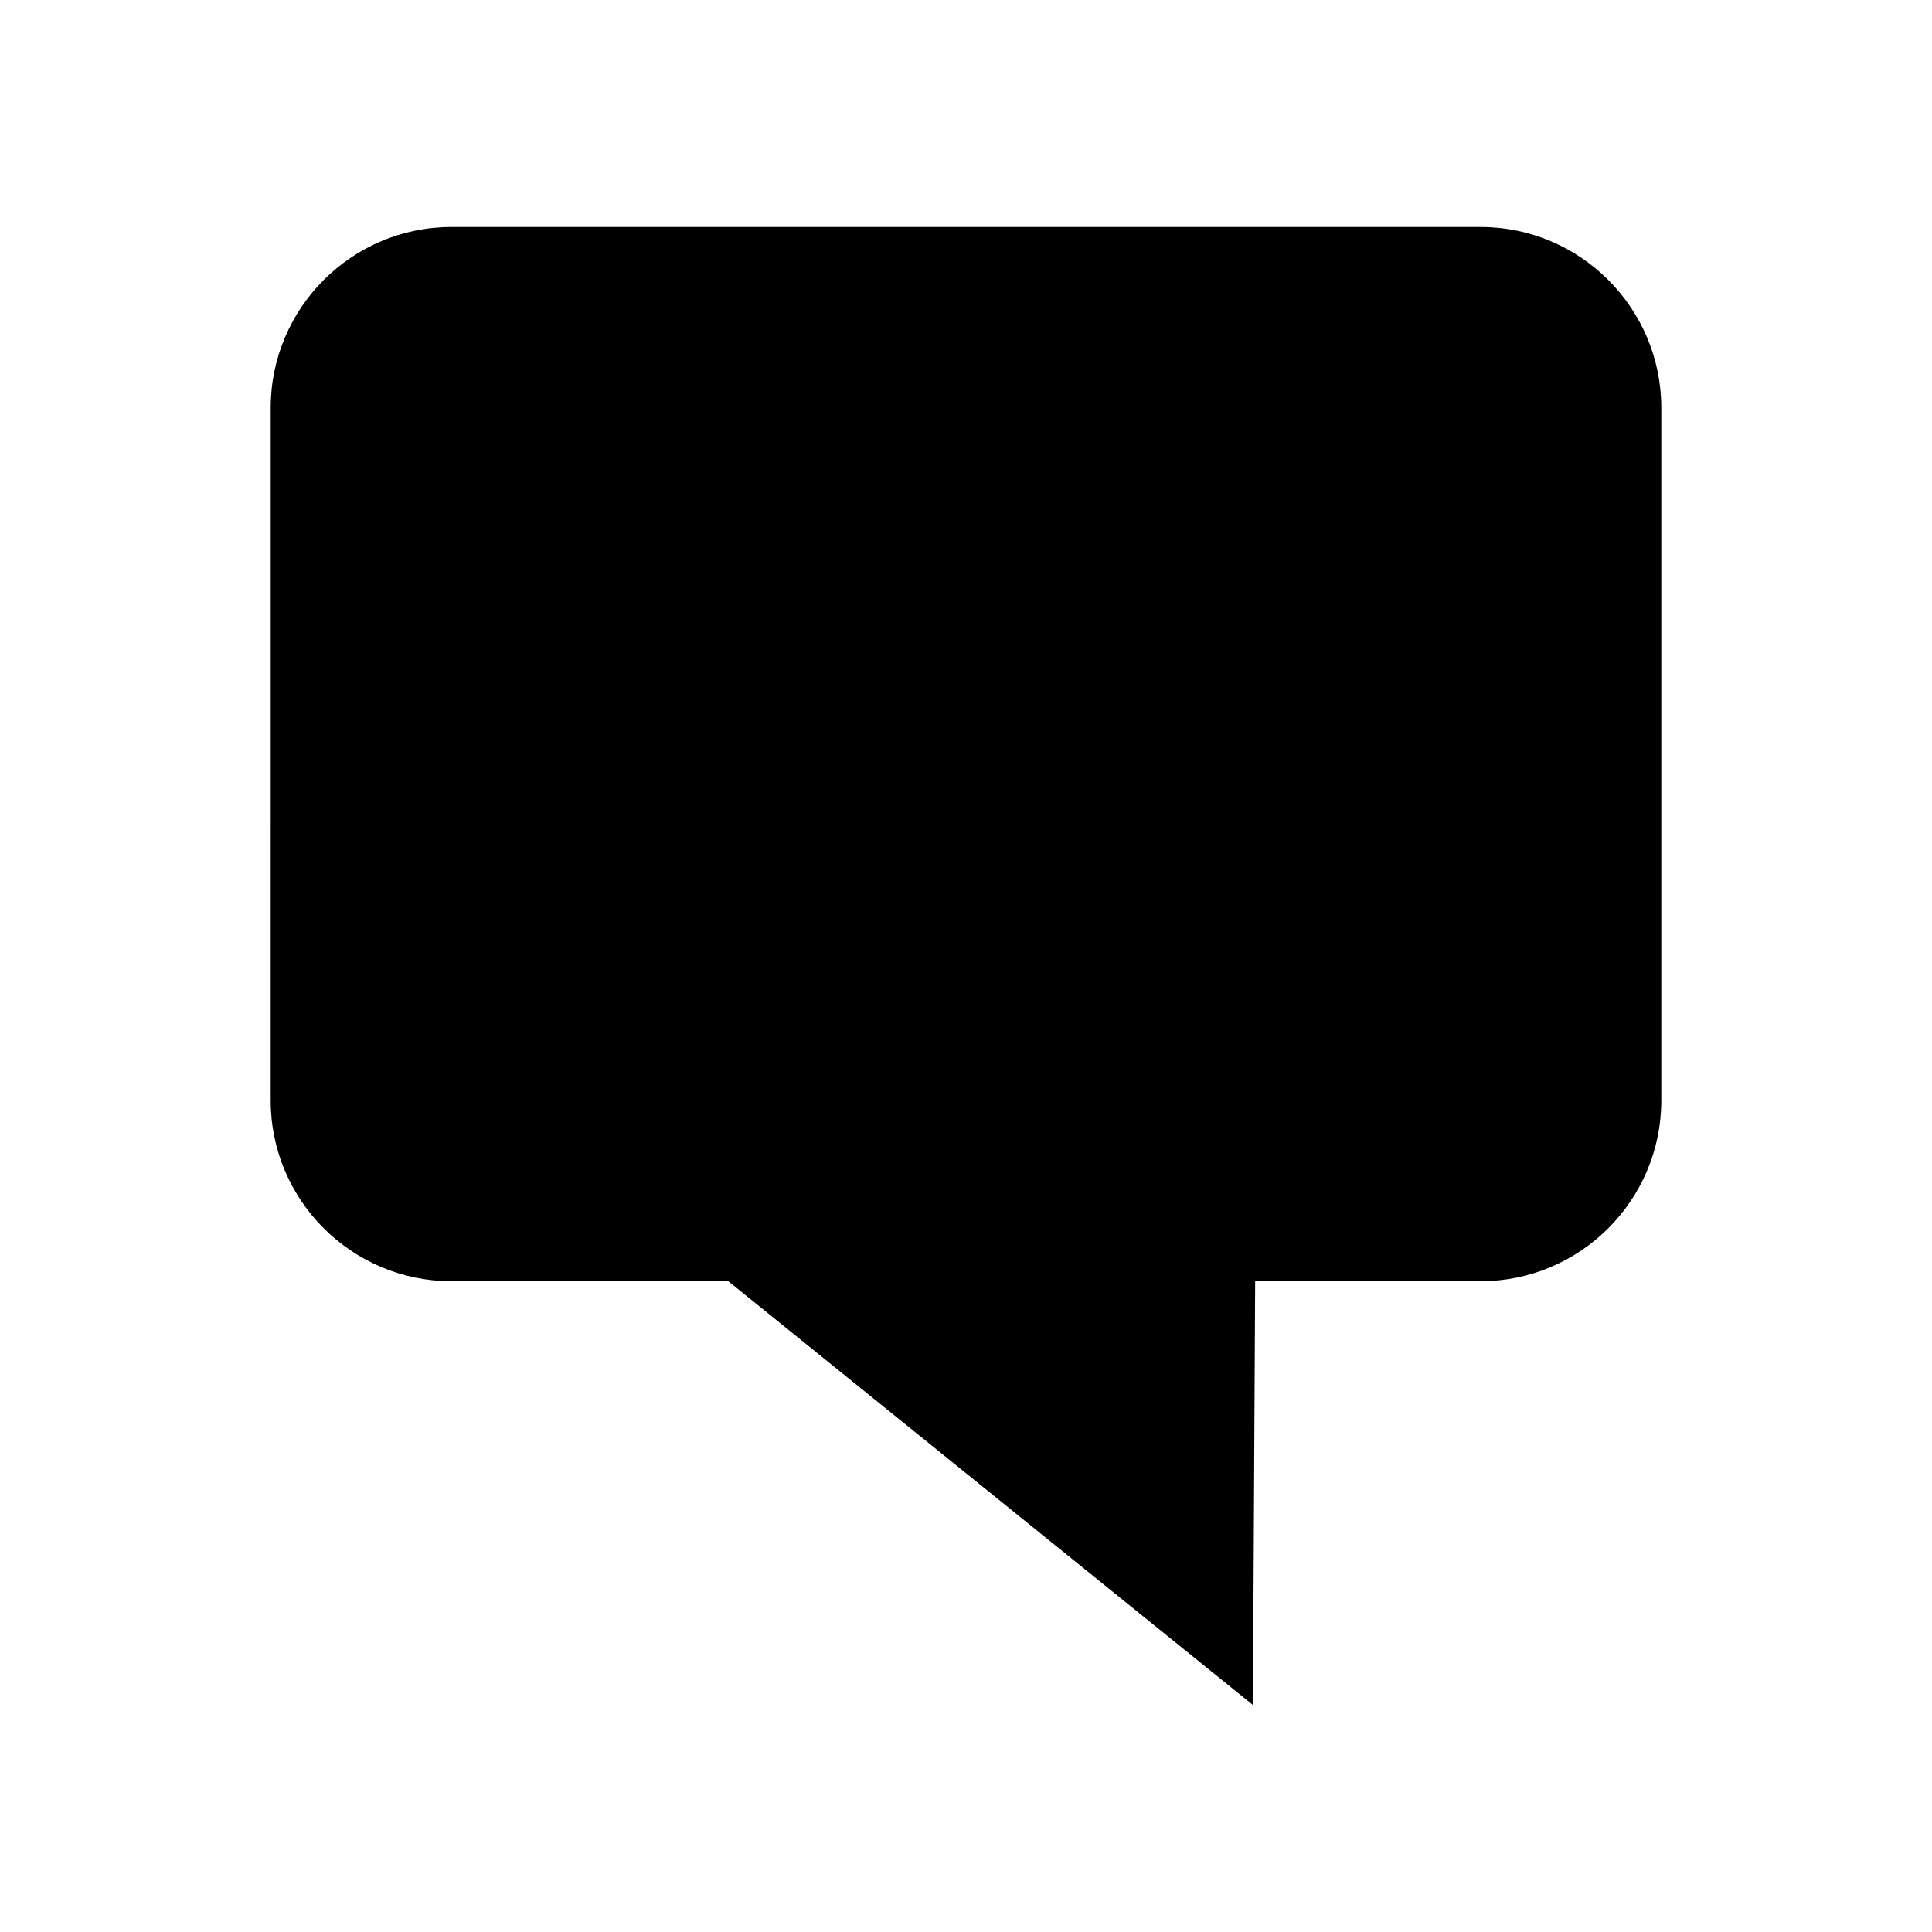 <?xml version="1.0" encoding="UTF-8"?>
<!-- Uploaded to: ICON Repo, www.svgrepo.com, Generator: ICON Repo Mixer Tools -->
<svg fill="#000000" width="800px" height="800px" version="1.1" viewBox="144 144 512 512" xmlns="http://www.w3.org/2000/svg">
 <path d="m476.04 595.84-139.03-112.3h-73.375c-26.41 0-47.898-21.484-47.898-47.891l0.004-183.59c0-26.41 21.488-47.902 47.898-47.902h272.73c26.41 0 47.891 21.492 47.891 47.902v183.59c0 26.41-21.484 47.891-47.891 47.891h-59.738z"/>
</svg>